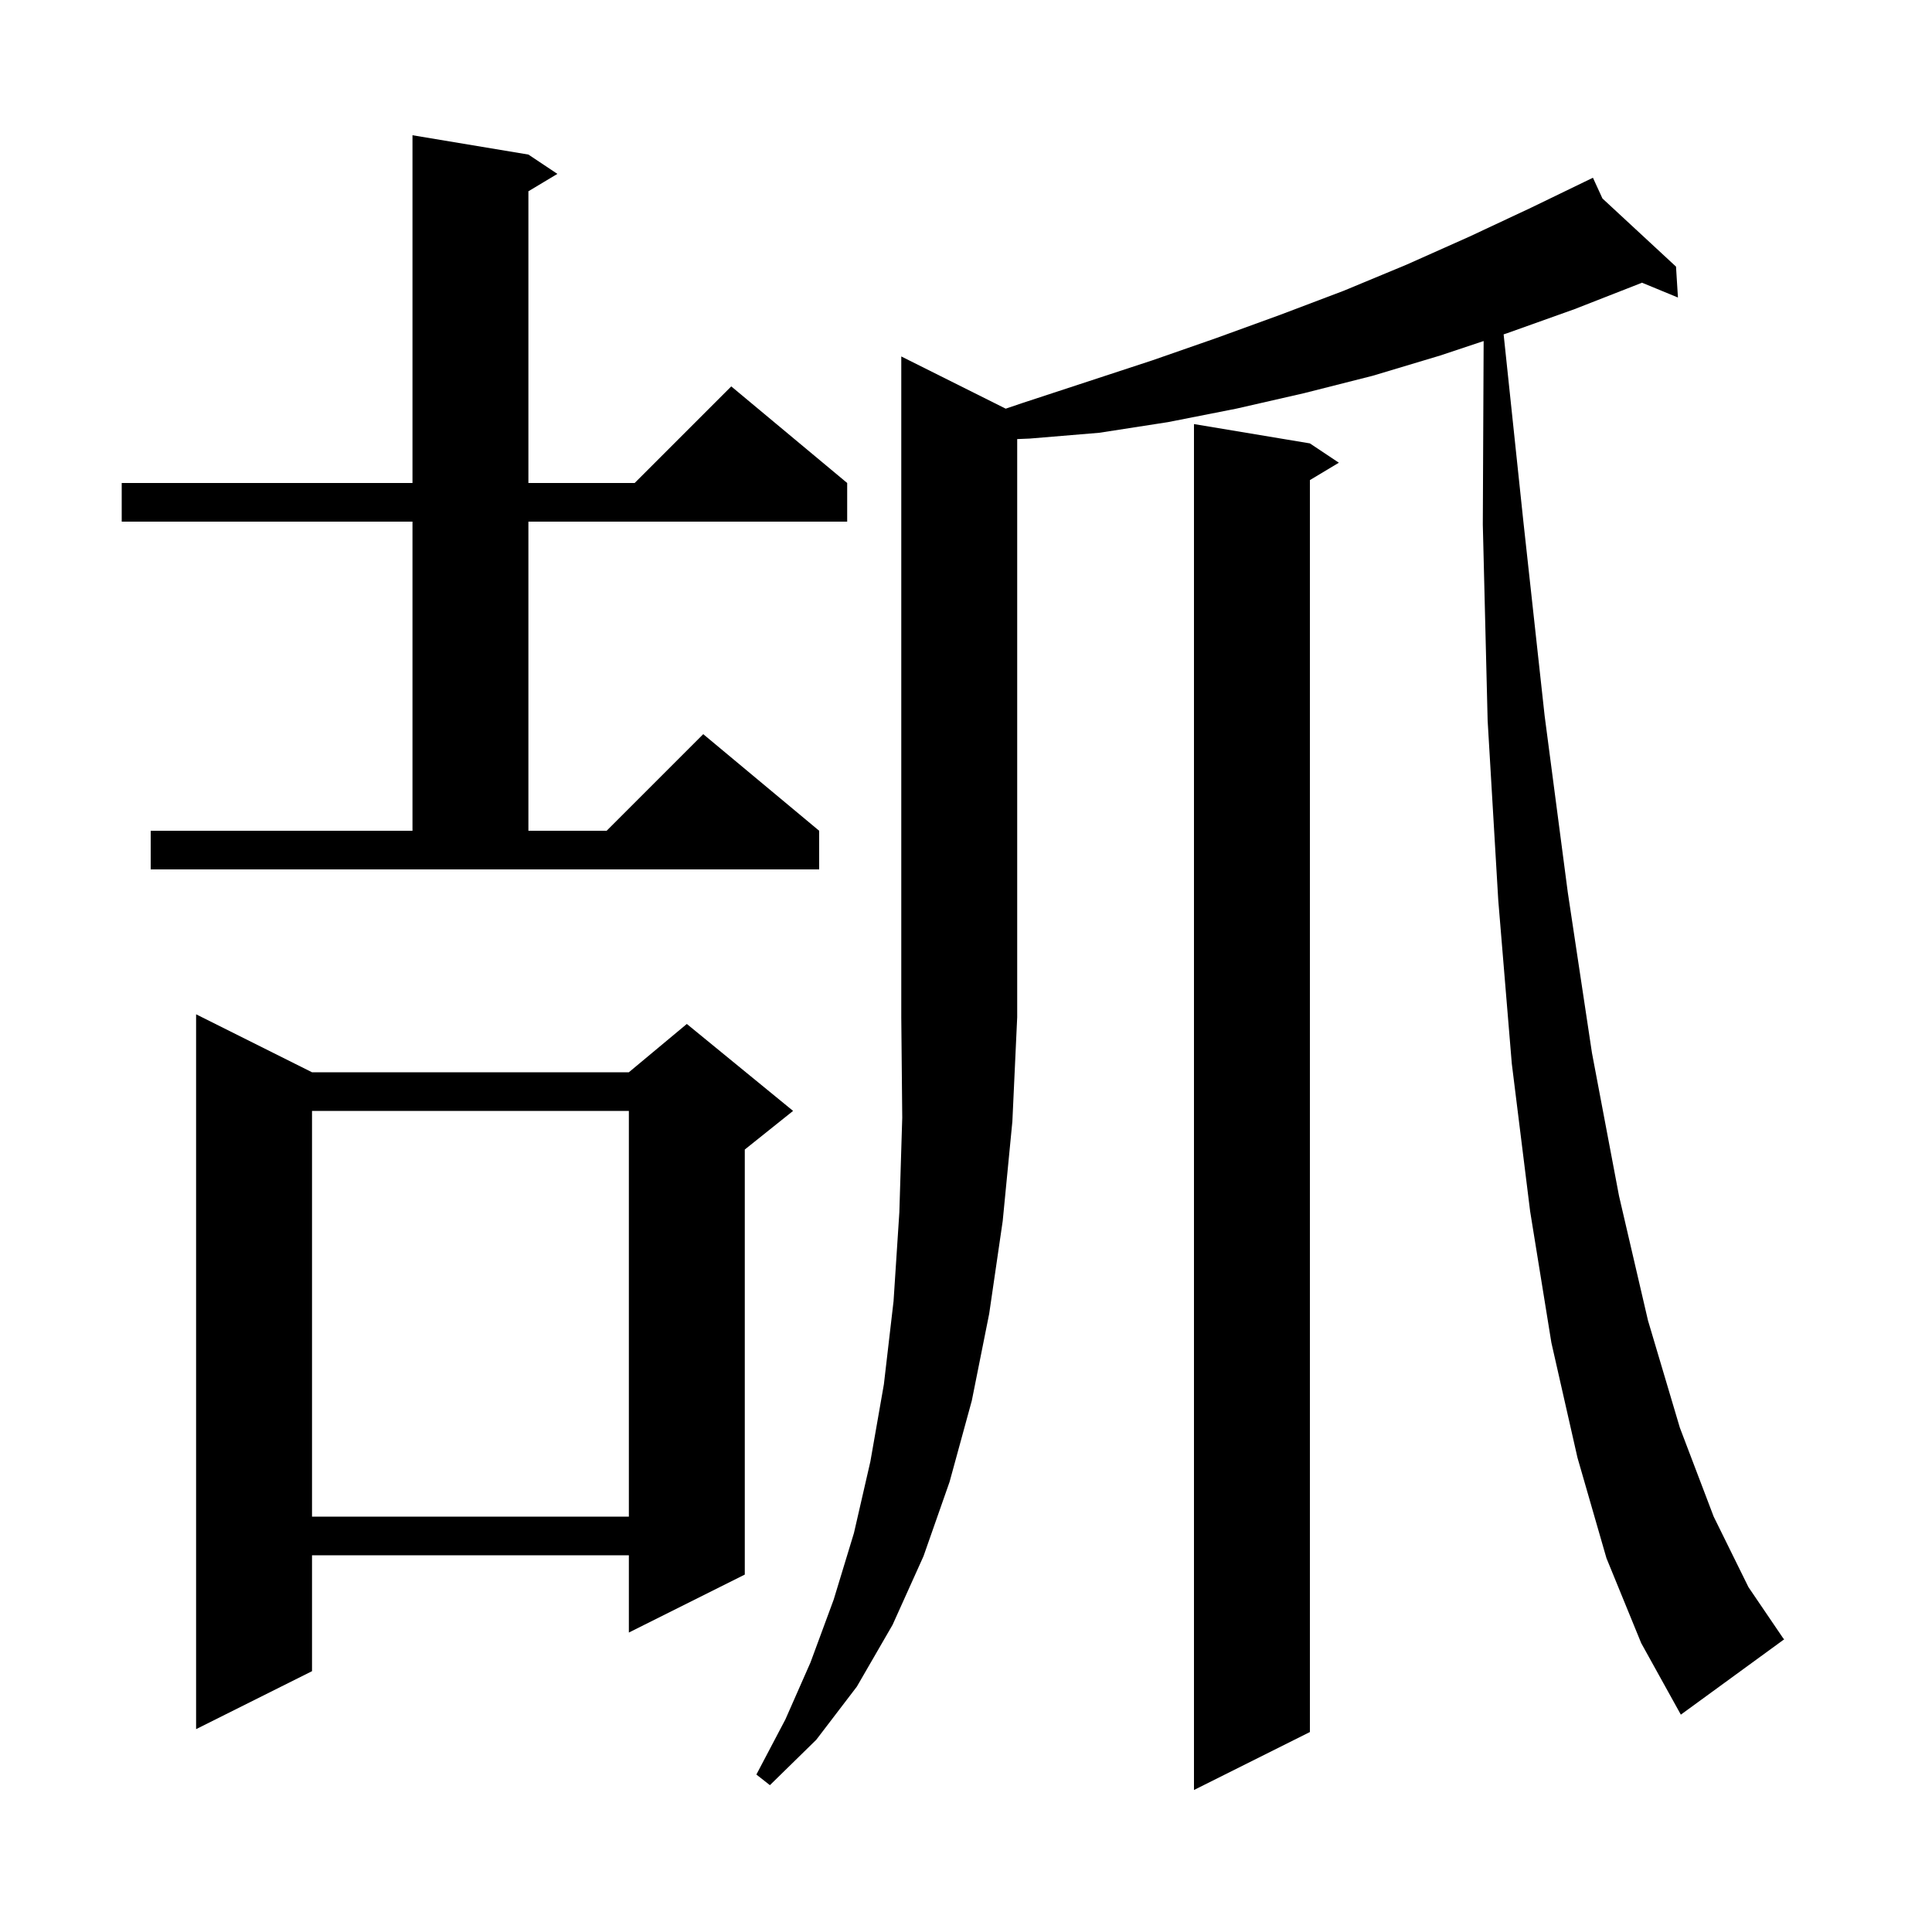 <svg xmlns="http://www.w3.org/2000/svg" xmlns:xlink="http://www.w3.org/1999/xlink" version="1.1" baseProfile="full" viewBox="0 0 200 200" width="200" height="200"><g fill="currentColor"><path d="M 135.6 45.9 L 138.6 47.9 L 135.6 49.7 L 135.6 179.3 L 123.6 185.3 L 123.6 43.9 Z M 104.111 42.305 L 105.9 41.7 L 119.3 37.3 L 125.9 35.0 L 132.5 32.6 L 139.1 30.1 L 145.6 27.4 L 152.1 24.5 L 158.5 21.5 L 164.016 18.828 L 164.0 18.8 L 164.025 18.824 L 164.9 18.4 L 165.884 20.545 L 173.5 27.6 L 173.7 30.8 L 169.977 29.264 L 169.9 29.3 L 163.0 32.0 L 156.0 34.5 L 155.655 34.615 L 157.7 54.0 L 159.9 74.1 L 162.3 92.4 L 164.8 109.0 L 167.6 123.8 L 170.6 136.7 L 173.9 147.8 L 177.4 157.0 L 181.0 164.3 L 184.6 169.6 L 184.7 169.7 L 174.0 177.5 L 169.9 170.1 L 166.3 161.3 L 163.3 150.9 L 160.6 139.0 L 158.4 125.4 L 156.5 110.1 L 155.1 93.2 L 154.0 74.6 L 153.5 54.3 L 153.586 35.305 L 149.1 36.8 L 142.1 38.9 L 135.0 40.7 L 128.0 42.3 L 120.9 43.7 L 113.8 44.8 L 106.6 45.4 L 105.3 45.454 L 105.3 105.3 L 104.8 116.1 L 103.8 126.4 L 102.4 136.0 L 100.6 145.0 L 98.3 153.4 L 95.6 161.1 L 92.4 168.2 L 88.7 174.6 L 84.5 180.1 L 79.7 184.8 L 78.3 183.7 L 81.3 178.0 L 83.9 172.1 L 86.3 165.6 L 88.4 158.7 L 90.1 151.3 L 91.5 143.3 L 92.5 134.7 L 93.1 125.5 L 93.4 115.7 L 93.3 105.3 L 93.3 36.9 Z M 32.3 111.0 L 65.1 111.0 L 71.1 106.0 L 82.1 115.0 L 77.1 119.0 L 77.1 163.0 L 65.1 169.0 L 65.1 161.0 L 32.3 161.0 L 32.3 173.0 L 20.3 179.0 L 20.3 105.0 Z M 32.3 115.0 L 32.3 157.0 L 65.1 157.0 L 65.1 115.0 Z M 15.6 86.0 L 42.7 86.0 L 42.7 54.0 L 12.6 54.0 L 12.6 50.0 L 42.7 50.0 L 42.7 14.0 L 54.7 16.0 L 57.7 18.0 L 54.7 19.8 L 54.7 50.0 L 65.7 50.0 L 75.7 40.0 L 87.7 50.0 L 87.7 54.0 L 54.7 54.0 L 54.7 86.0 L 62.8 86.0 L 72.8 76.0 L 84.8 86.0 L 84.8 90.0 L 15.6 90.0 Z "/></g></svg>